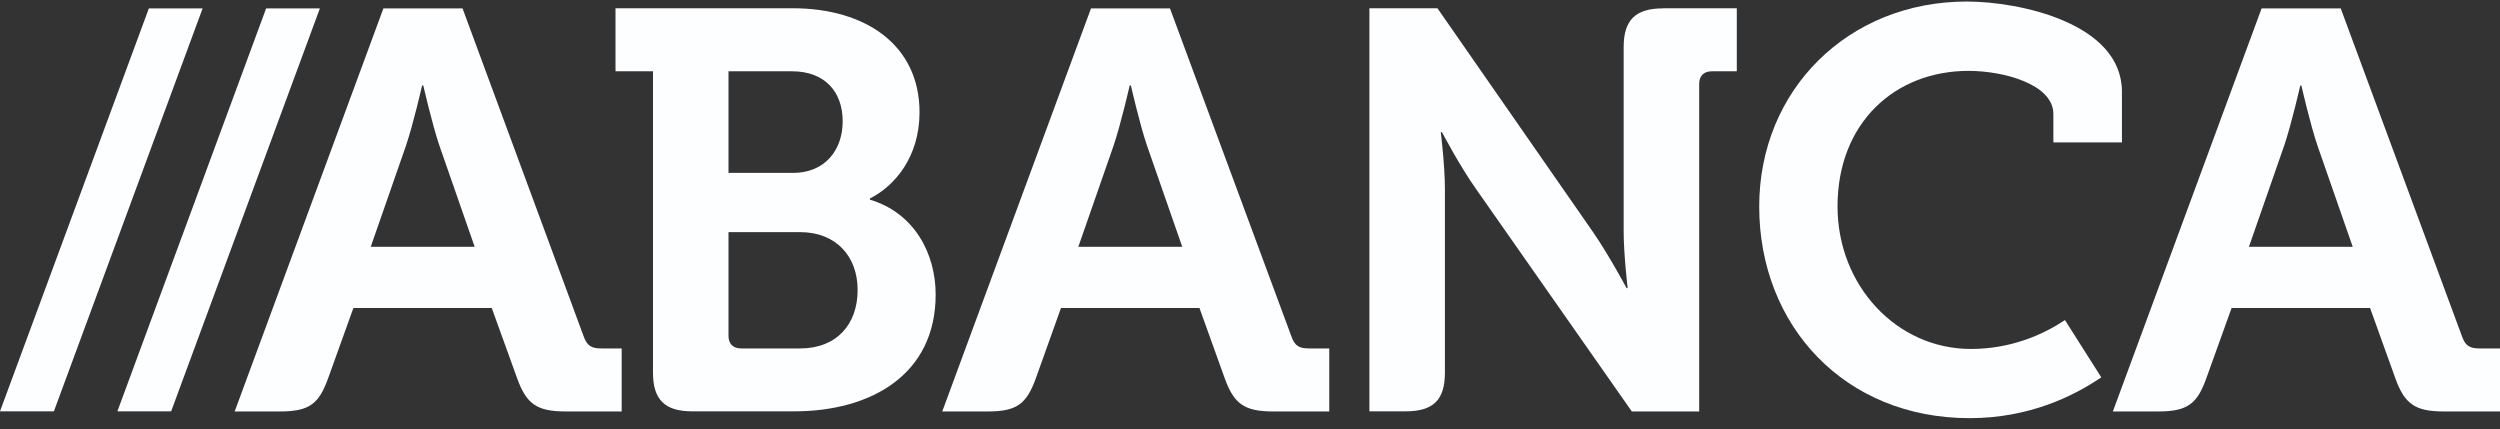<svg width="169" height="29" viewBox="0 0 169 29" fill="none" xmlns="http://www.w3.org/2000/svg">
<rect x="0" y="0" width="169" height="29" fill="#333333" stroke="none"/>
<path d="M133.235 23.59C128.203 23.59 124.217 19.294 124.217 13.959C124.217 8.279 128.121 4.791 133.072 4.791C135.489 4.791 138.808 5.714 138.808 7.702V9.628H143.443V6.202C143.443 1.56 136.508 0.104 132.955 0.104C124.929 0.104 118.923 6.087 118.923 13.959C118.923 22.01 124.686 28.267 133.145 28.267C137.149 28.267 140.161 26.794 142.045 25.507L139.592 21.637C138.168 22.587 135.985 23.59 133.235 23.59Z" fill="#FDFEFF"/>
<path d="M44.142 4.818H41.608V0.558H53.575C58.571 0.558 62.16 3.087 62.16 7.587C62.16 10.614 60.483 12.575 58.805 13.418V13.498C61.808 14.386 63.251 17.146 63.251 19.907C63.251 25.356 58.841 27.806 53.692 27.806H46.793C44.962 27.806 44.142 27.034 44.142 25.197V4.818ZM53.611 11.688C55.757 11.688 56.966 10.152 56.966 8.2C56.966 6.238 55.793 4.818 53.53 4.818H49.246V11.688H53.611ZM50.103 23.555H54.08C56.578 23.555 57.976 21.904 57.976 19.605C57.976 17.341 56.533 15.691 54.08 15.691H49.246V22.711C49.246 23.244 49.562 23.555 50.103 23.555Z" fill="#FDFEFF"/>
<path d="M7.935 27.805H11.57L21.625 0.566H17.991L7.935 27.805Z" fill="#FDFEFF"/>
<path d="M0 27.805H3.643L13.698 0.566H10.064L0 27.805Z" fill="#FDFEFF"/>
<path d="M40.654 23.554C39.996 23.554 39.681 23.394 39.446 22.711L31.267 0.566H25.919L15.864 27.814H18.939C20.887 27.814 21.554 27.317 22.176 25.586L23.89 20.82H33.242L34.964 25.586C35.586 27.308 36.29 27.814 38.238 27.814H42.025V23.554H40.654ZM25.062 16.684L27.443 9.85C27.948 8.359 28.534 5.776 28.534 5.776H28.615C28.615 5.776 29.201 8.359 29.706 9.85L32.087 16.684H25.062Z" fill="#FDFEFF"/>
<path d="M112.412 0.566C110.545 0.566 109.76 1.374 109.76 3.176V15.646C109.76 17.217 110.031 19.48 110.031 19.48H109.959C109.959 19.48 108.75 17.217 107.659 15.646L97.171 0.558H92.572V27.806H95.025C96.892 27.806 97.676 27.034 97.676 25.197V12.771C97.676 11.2 97.397 8.936 97.397 8.936H97.478C97.478 8.936 98.686 11.235 99.777 12.771L110.311 27.815H114.865V5.67C114.865 5.129 115.18 4.818 115.73 4.818H117.408V0.558H112.412V0.566Z" fill="#FDFEFF"/>
<path d="M88.496 23.554C87.829 23.554 87.522 23.394 87.288 22.711L79.09 0.566H73.752L63.696 27.814H66.781C68.728 27.814 69.387 27.317 70.018 25.586L71.722 20.82H81.083L82.797 25.586C83.419 27.308 84.122 27.814 86.07 27.814H89.858V23.554H88.496ZM72.895 16.684L75.276 9.85C75.781 8.359 76.367 5.776 76.367 5.776H76.448C76.448 5.776 77.034 8.359 77.539 9.85L79.92 16.684H72.895Z" fill="#FDFEFF"/>
<path d="M167.629 23.554C166.962 23.554 166.655 23.394 166.421 22.711L158.233 0.566H152.885L142.83 27.814H145.905C147.853 27.814 148.52 27.317 149.142 25.586L150.856 20.82H160.217L161.93 25.586C162.552 27.308 163.256 27.814 165.204 27.814H169V23.554H167.629ZM152.028 16.684L154.409 9.85C154.914 8.359 155.5 5.776 155.5 5.776H155.572C155.572 5.776 156.158 8.359 156.663 9.85L159.044 16.684H152.028Z" fill="#FDFEFF"/>
</svg>
